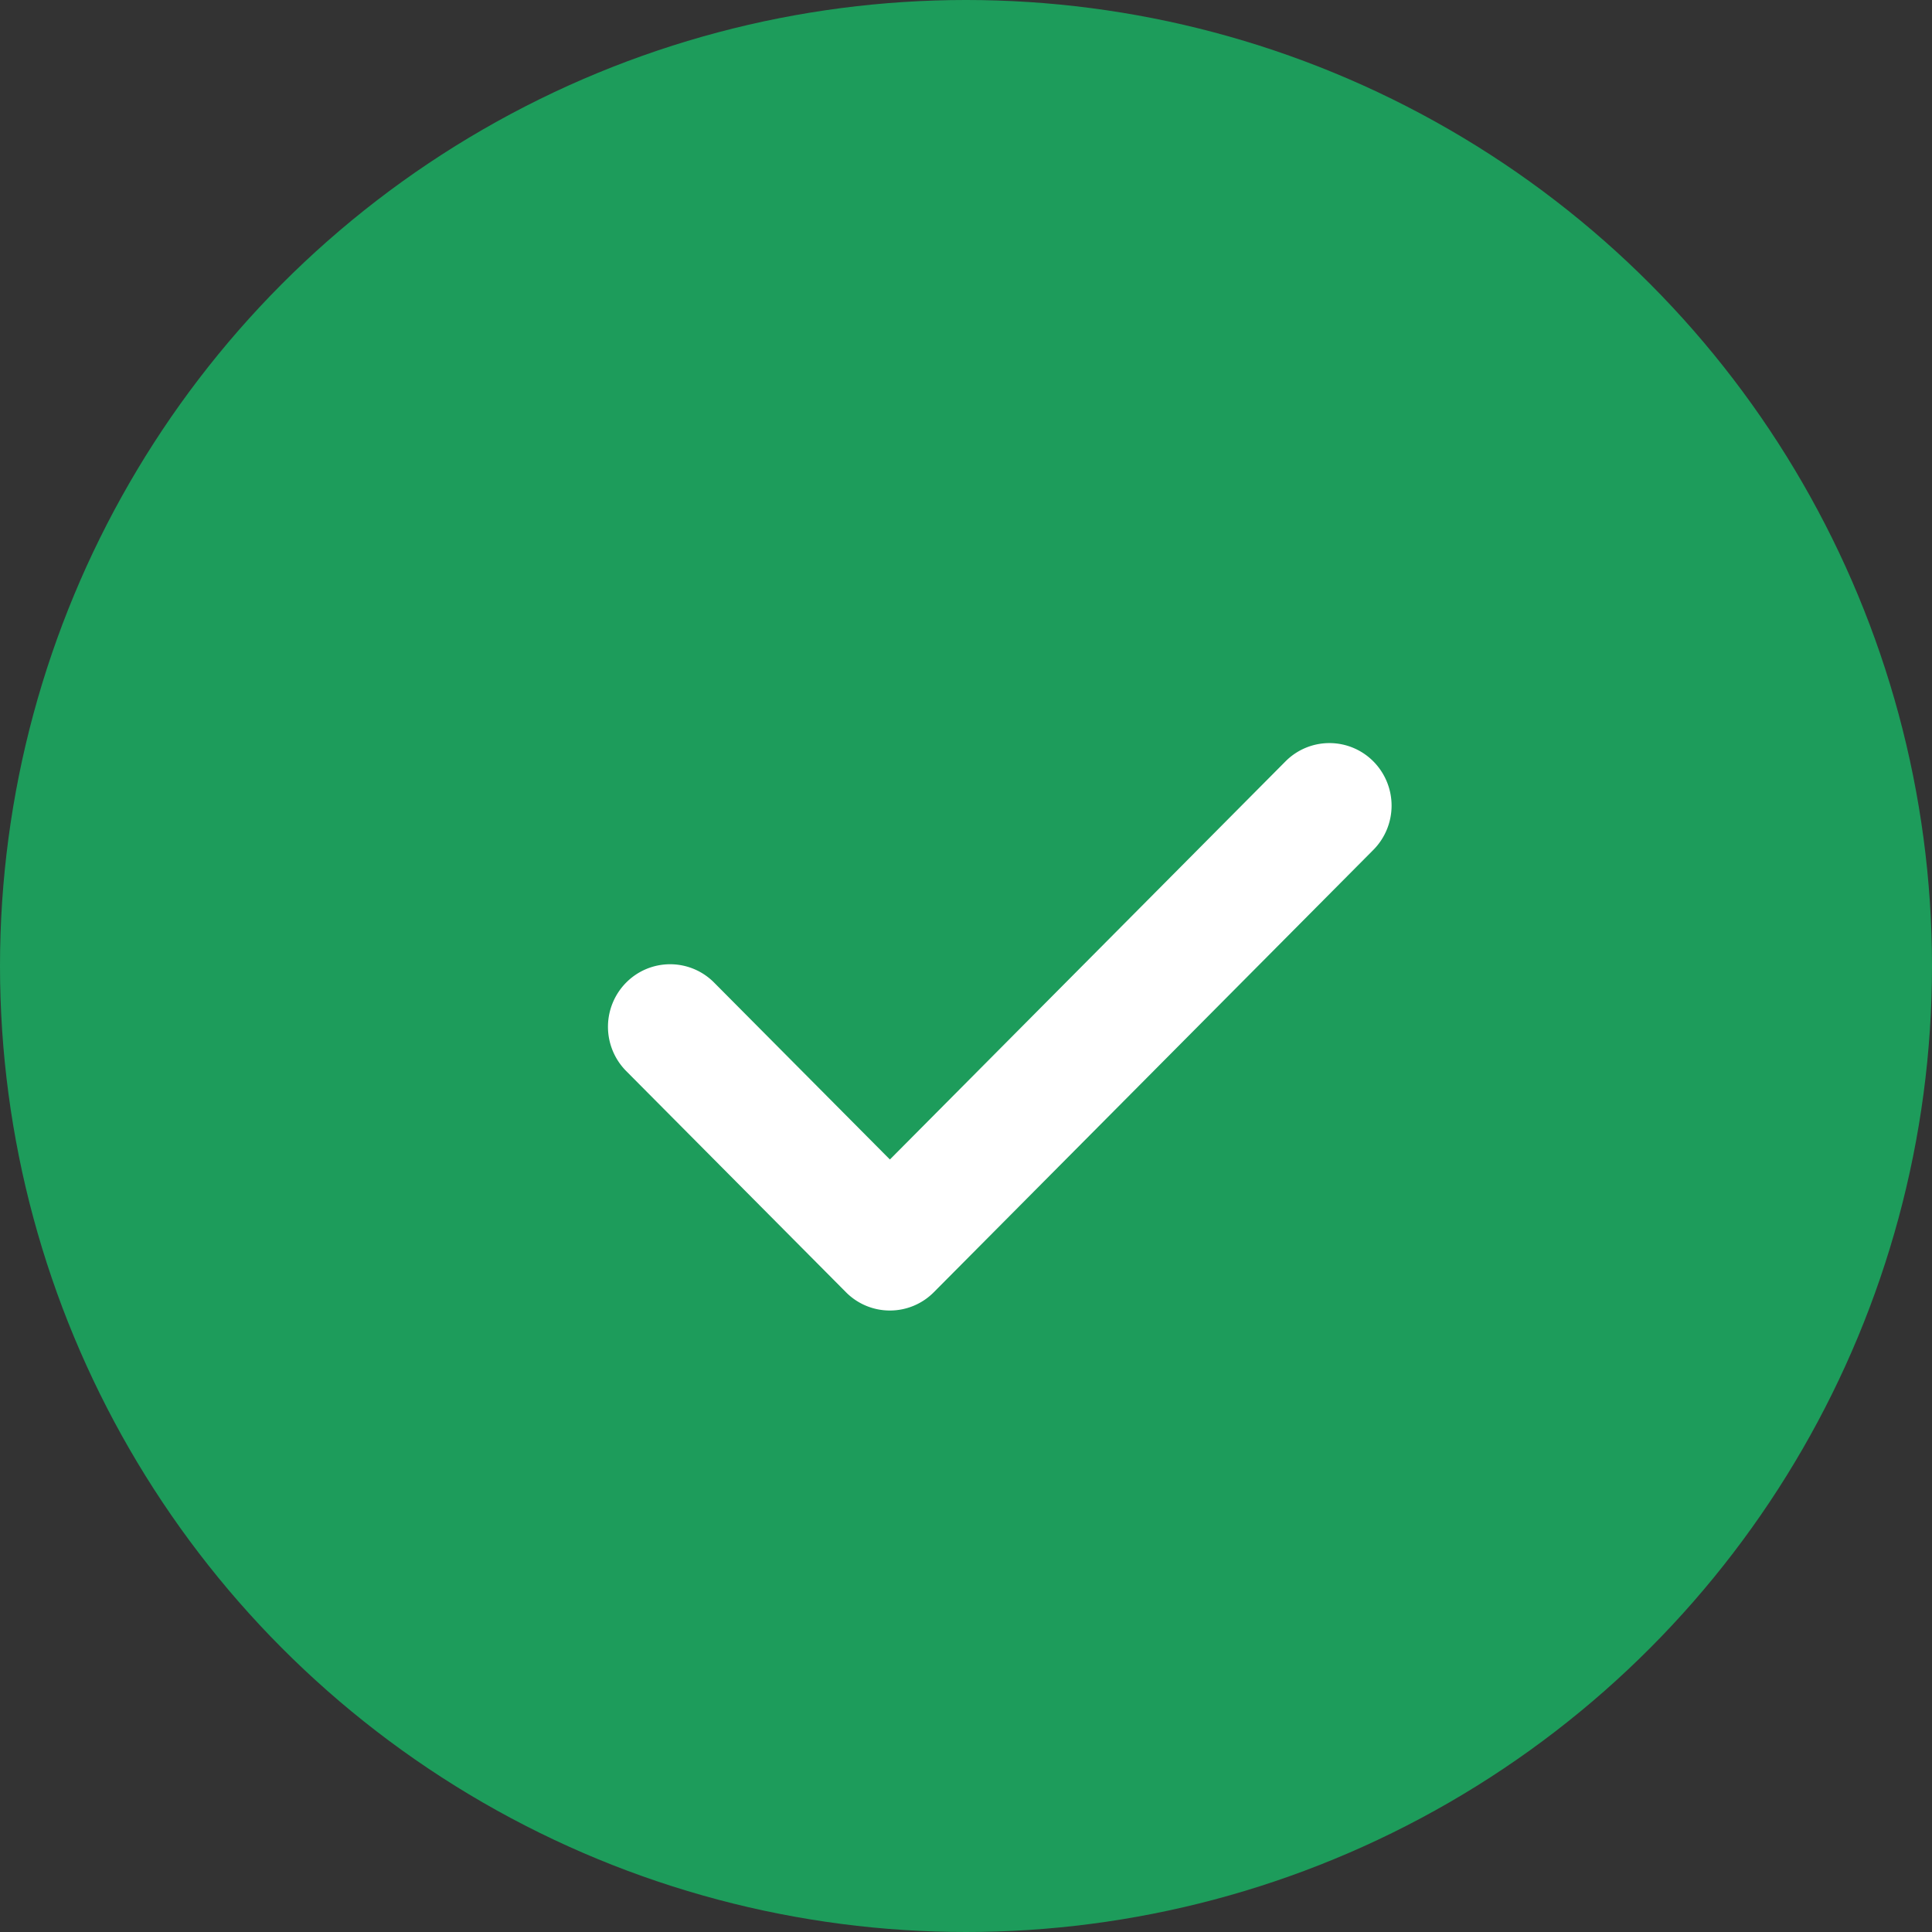 
<svg width="143" height="143" fill="none" xmlns="http://www.w3.org/2000/svg"><rect width="100%" height="100%" fill="#333333" stroke="none"/><circle cx="71.5" cy="71.5" r="71.5" fill="#1D9C5B"/><path d="M65.867 97a4.57 4.57 0 01-3.253-1.356l-16.266-16.37a4.65 4.65 0 010-6.548 4.58 4.58 0 016.506 0l13.013 13.096 29.28-29.466a4.58 4.58 0 016.505 0 4.65 4.65 0 010 6.548L69.12 95.644A4.574 4.574 0 0165.867 97z" fill="#fff"/></svg>